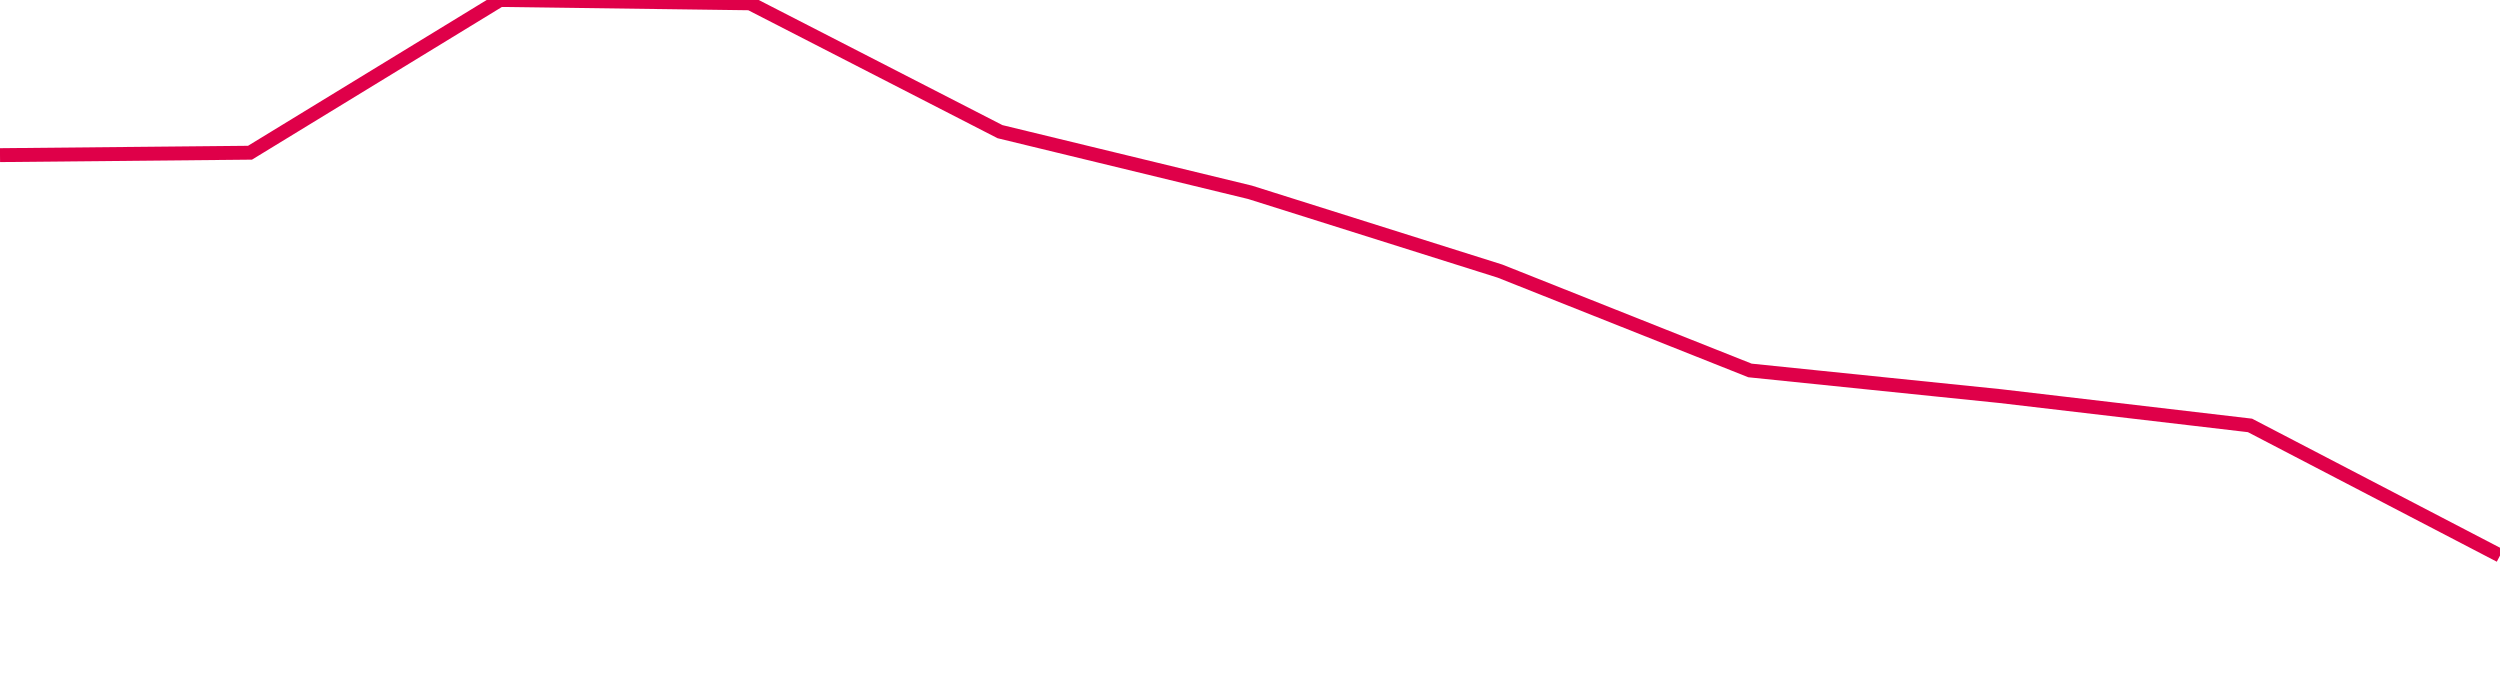 <svg width="180" height="50" xmlns="http://www.w3.org/2000/svg"><path d="M 0,11.17 L 18,10.996 L 36,0 L 54,0.239 L 72,9.48 L 90,13.846 L 108,19.52 L 126,26.673 L 144,28.518 L 162,30.63 L 180,40" stroke="#df0049" stroke-width="1" fill="none"/></svg>